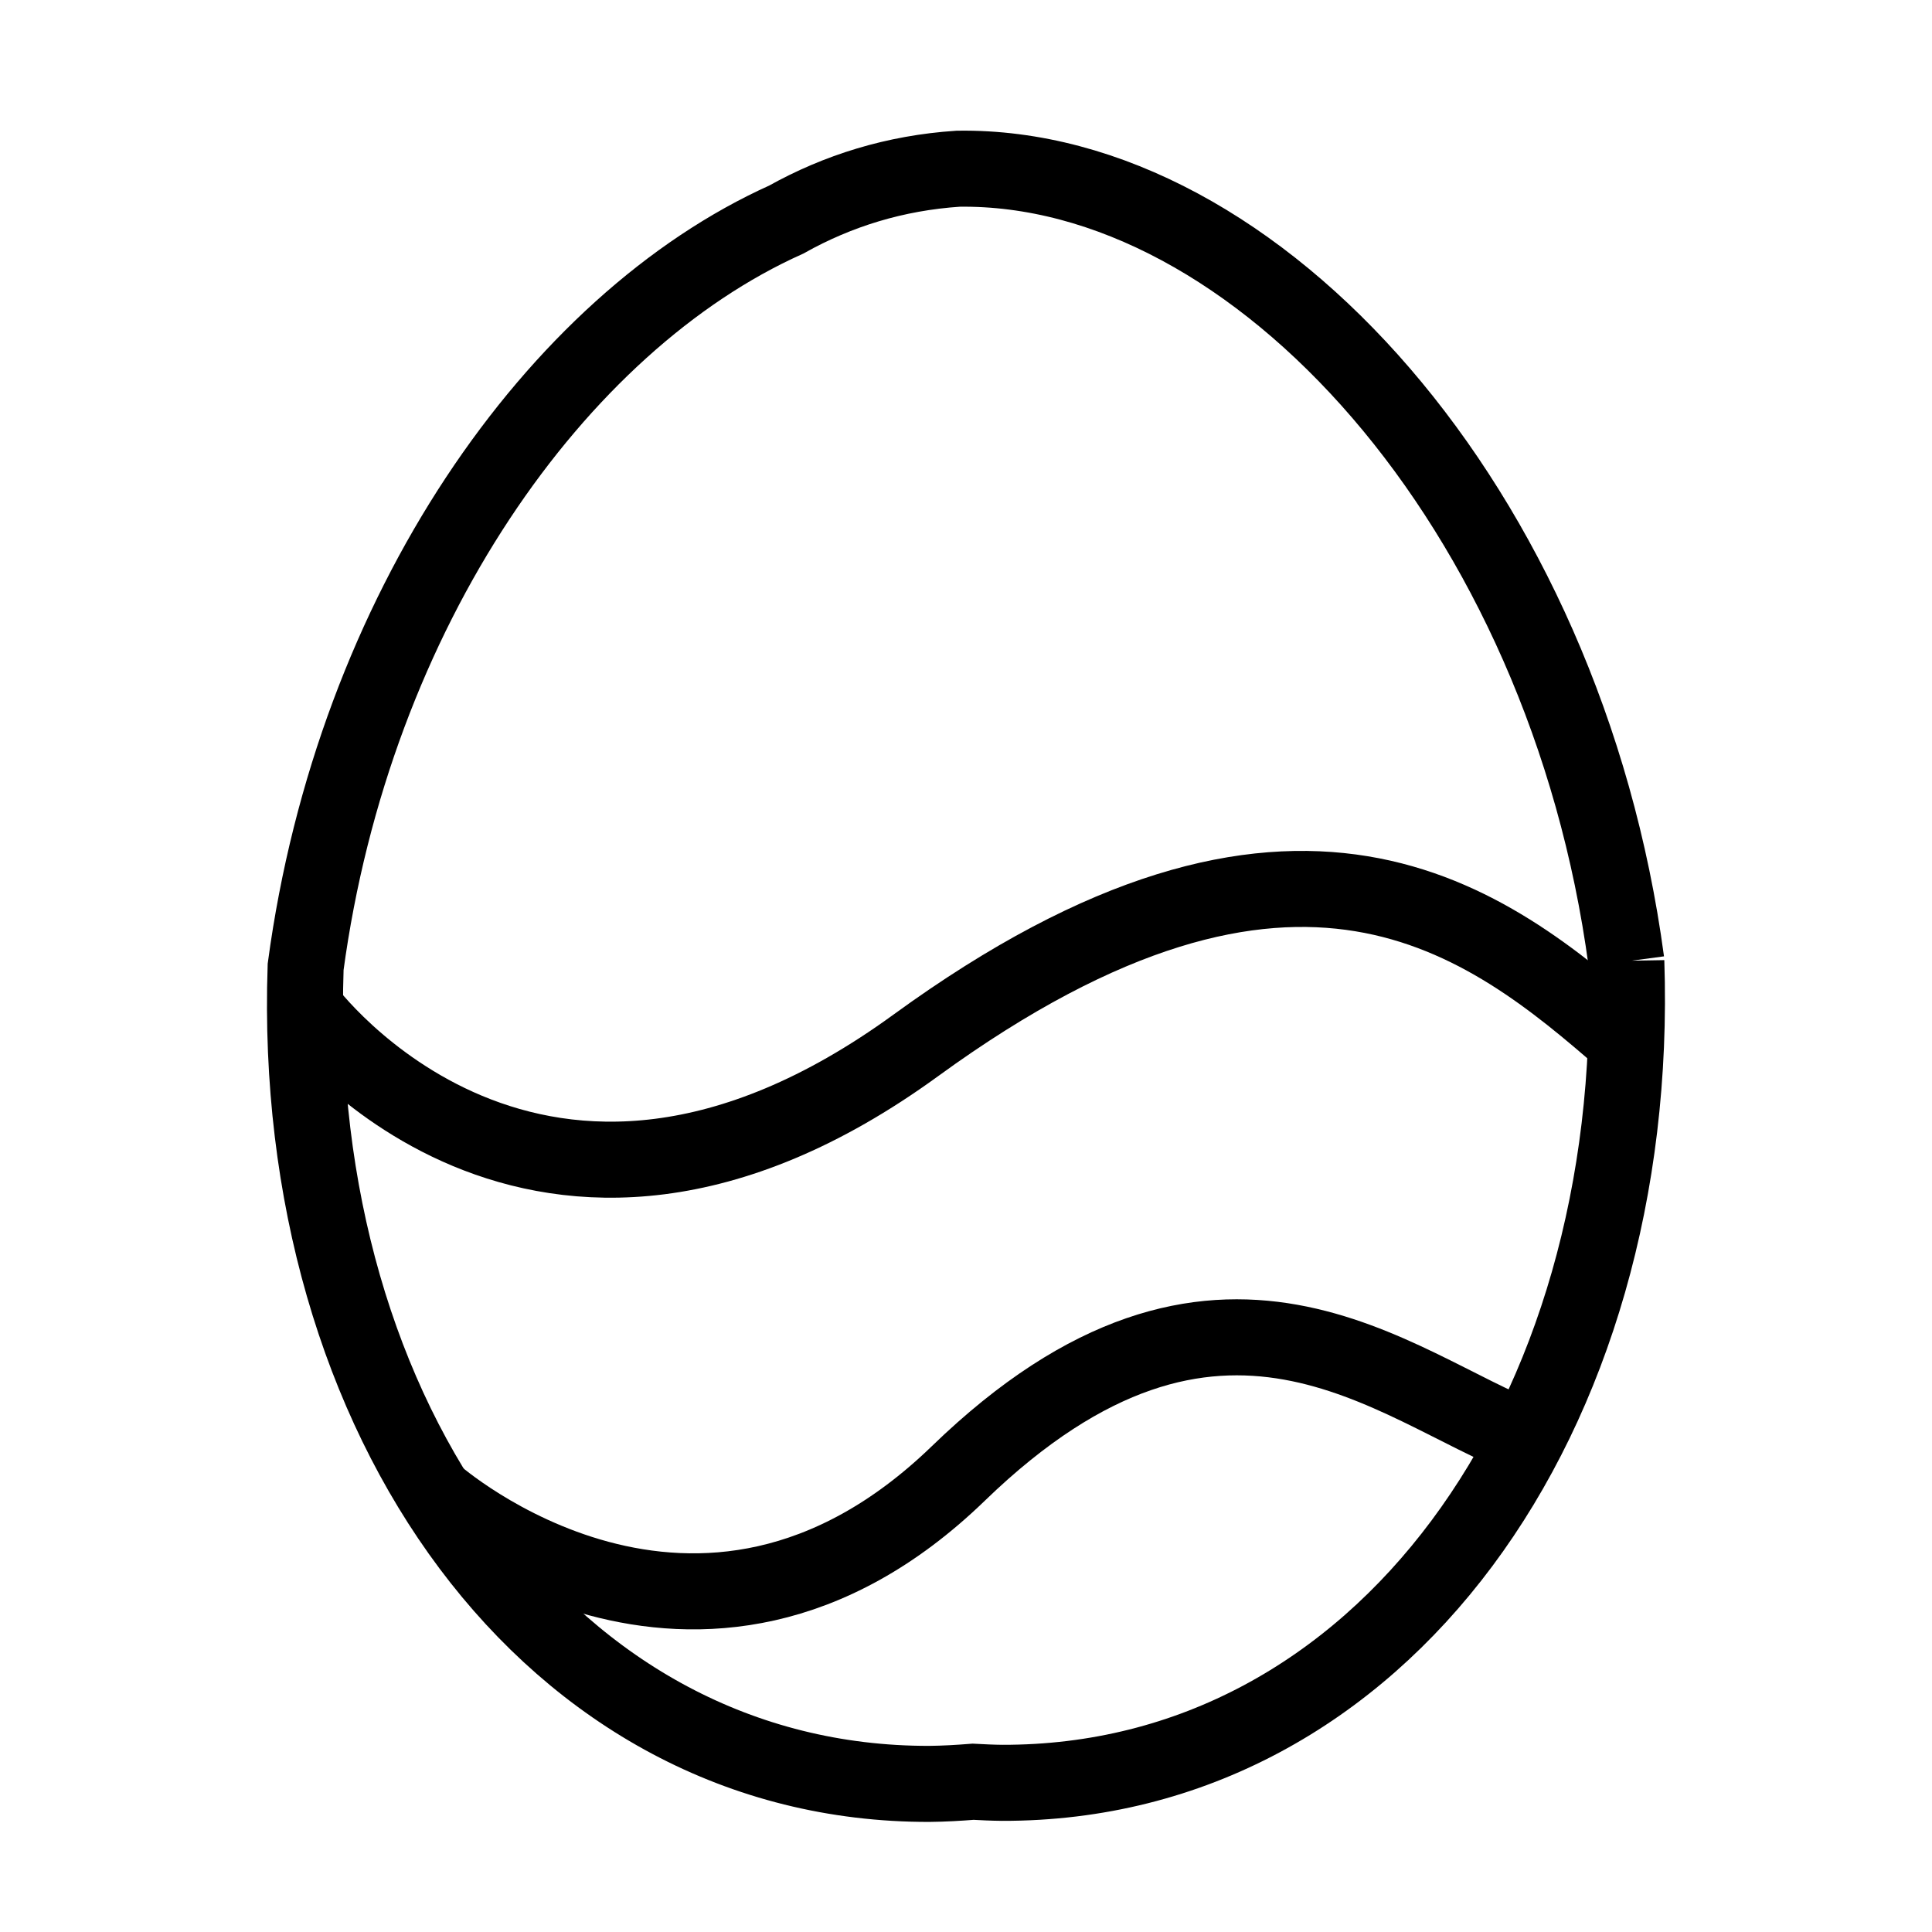 <?xml version="1.0" encoding="UTF-8"?>
<!-- The Best Svg Icon site in the world: iconSvg.co, Visit us! https://iconsvg.co -->
<svg width="800px" height="800px" version="1.1" viewBox="144 144 512 512" xmlns="http://www.w3.org/2000/svg">
 <defs>
  <clipPath id="b">
   <path d="m148.09 148.09h503.81v503.81h-503.81z"/>
  </clipPath>
  <clipPath id="a">
   <path d="m148.09 213h503.81v438.9h-503.81z"/>
  </clipPath>
 </defs>
 <g>
  <g clip-path="url(#b)" fill="none" stroke="#000000" stroke-miterlimit="10" stroke-width="4">
   <path transform="matrix(5.038 0 0 5.038 148.09 148.09)" d="m84.736 49.76c-3.205-23.882-19.47-41.927-35.149-41.697-3.321 0.221-6.327 1.157-9.041 2.676-12.087 5.43-22.753 20.555-25.281 39.309-0.801 23.846 12.906 43.016 32.81 42.977 0.779-0.008 1.543-0.053 2.3-0.113 0.51 0.027 1.016 0.053 1.532 0.057 19.914 0.041 33.63-19.235 32.829-43.209z"/>
   <path transform="matrix(5.038 0 0 5.038 148.09 148.09)" d="m15.231 52.242s12.089 16.518 32.136 1.932c20.046-14.585 30.005-6.611 37.358-0.195"/>
  </g>
  <g clip-path="url(#a)">
   <path transform="matrix(5.038 0 0 5.038 148.09 148.09)" d="m22.058 77.775s13.803 12.217 27.543-1.082c13.738-13.299 22.905-4.5 29.904-1.822" fill="none" stroke="#000000" stroke-miterlimit="10" stroke-width="4"/>
  </g>
 </g>
</svg>